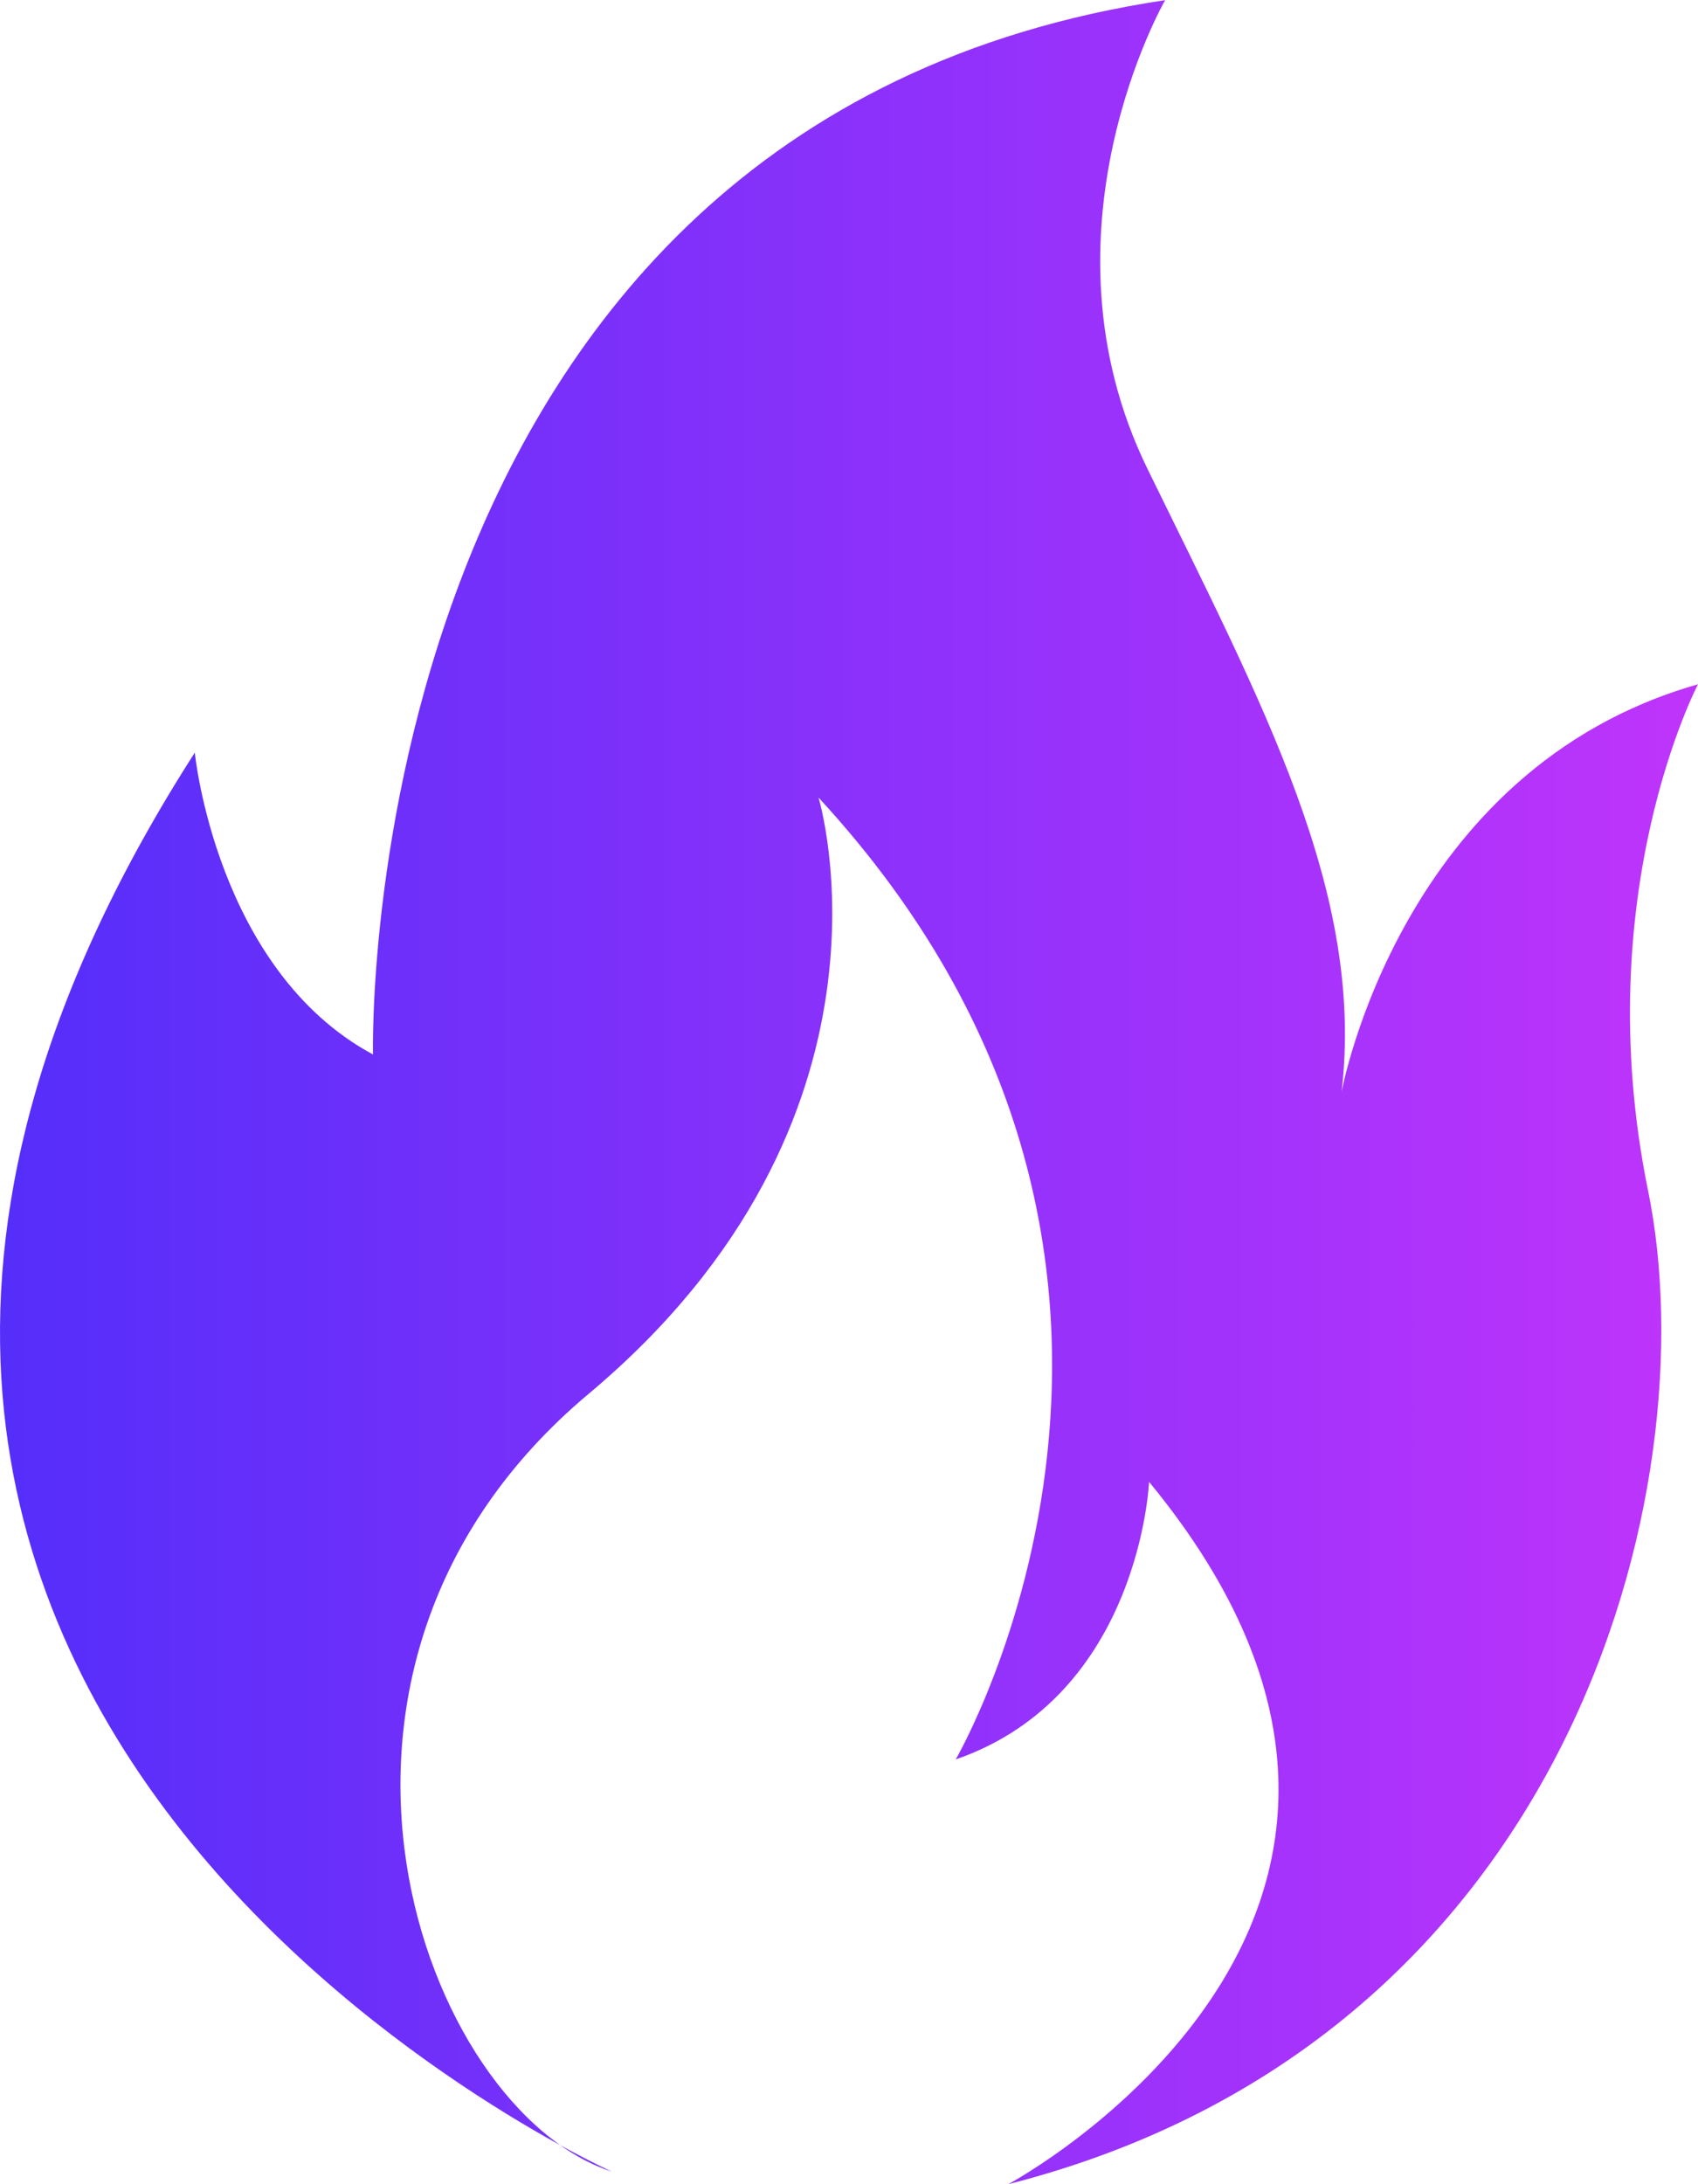 <svg width="21" height="27" viewBox="0 0 21 27" fill="none" xmlns="http://www.w3.org/2000/svg">
<path fill-rule="evenodd" clip-rule="evenodd" d="M14.411 0C14.411 0 12.758 2.864 14.191 5.795C15.623 8.726 16.88 11.035 16.592 13.499C16.592 13.499 17.319 9.503 21 8.459C21 8.459 19.634 11.056 20.383 14.721C21.132 18.384 19.435 25.223 12.47 27C12.47 27 18.642 23.692 14.211 18.318C14.211 18.318 14.101 20.961 11.82 21.749C11.82 21.749 15.412 15.588 10.123 9.859C10.123 9.859 11.335 13.833 7.28 17.23C3.224 20.628 5.23 26.089 7.566 26.844C7.566 26.844 -5.173 21.115 2.409 9.304C2.409 9.304 2.674 11.991 4.613 13.035C4.613 13.035 4.327 1.511 14.41 0.002L14.411 0Z" fill="url(#paint0_linear_1_1194)"/>
<defs>
<linearGradient id="paint0_linear_1_1194" x1="21" y1="10.853" x2="1.95617e-07" y2="10.853" gradientUnits="userSpaceOnUse">
<stop stop-color="#BF34FB"/>
<stop offset="1" stop-color="#552EFA"/>
</linearGradient>
</defs>
</svg>
